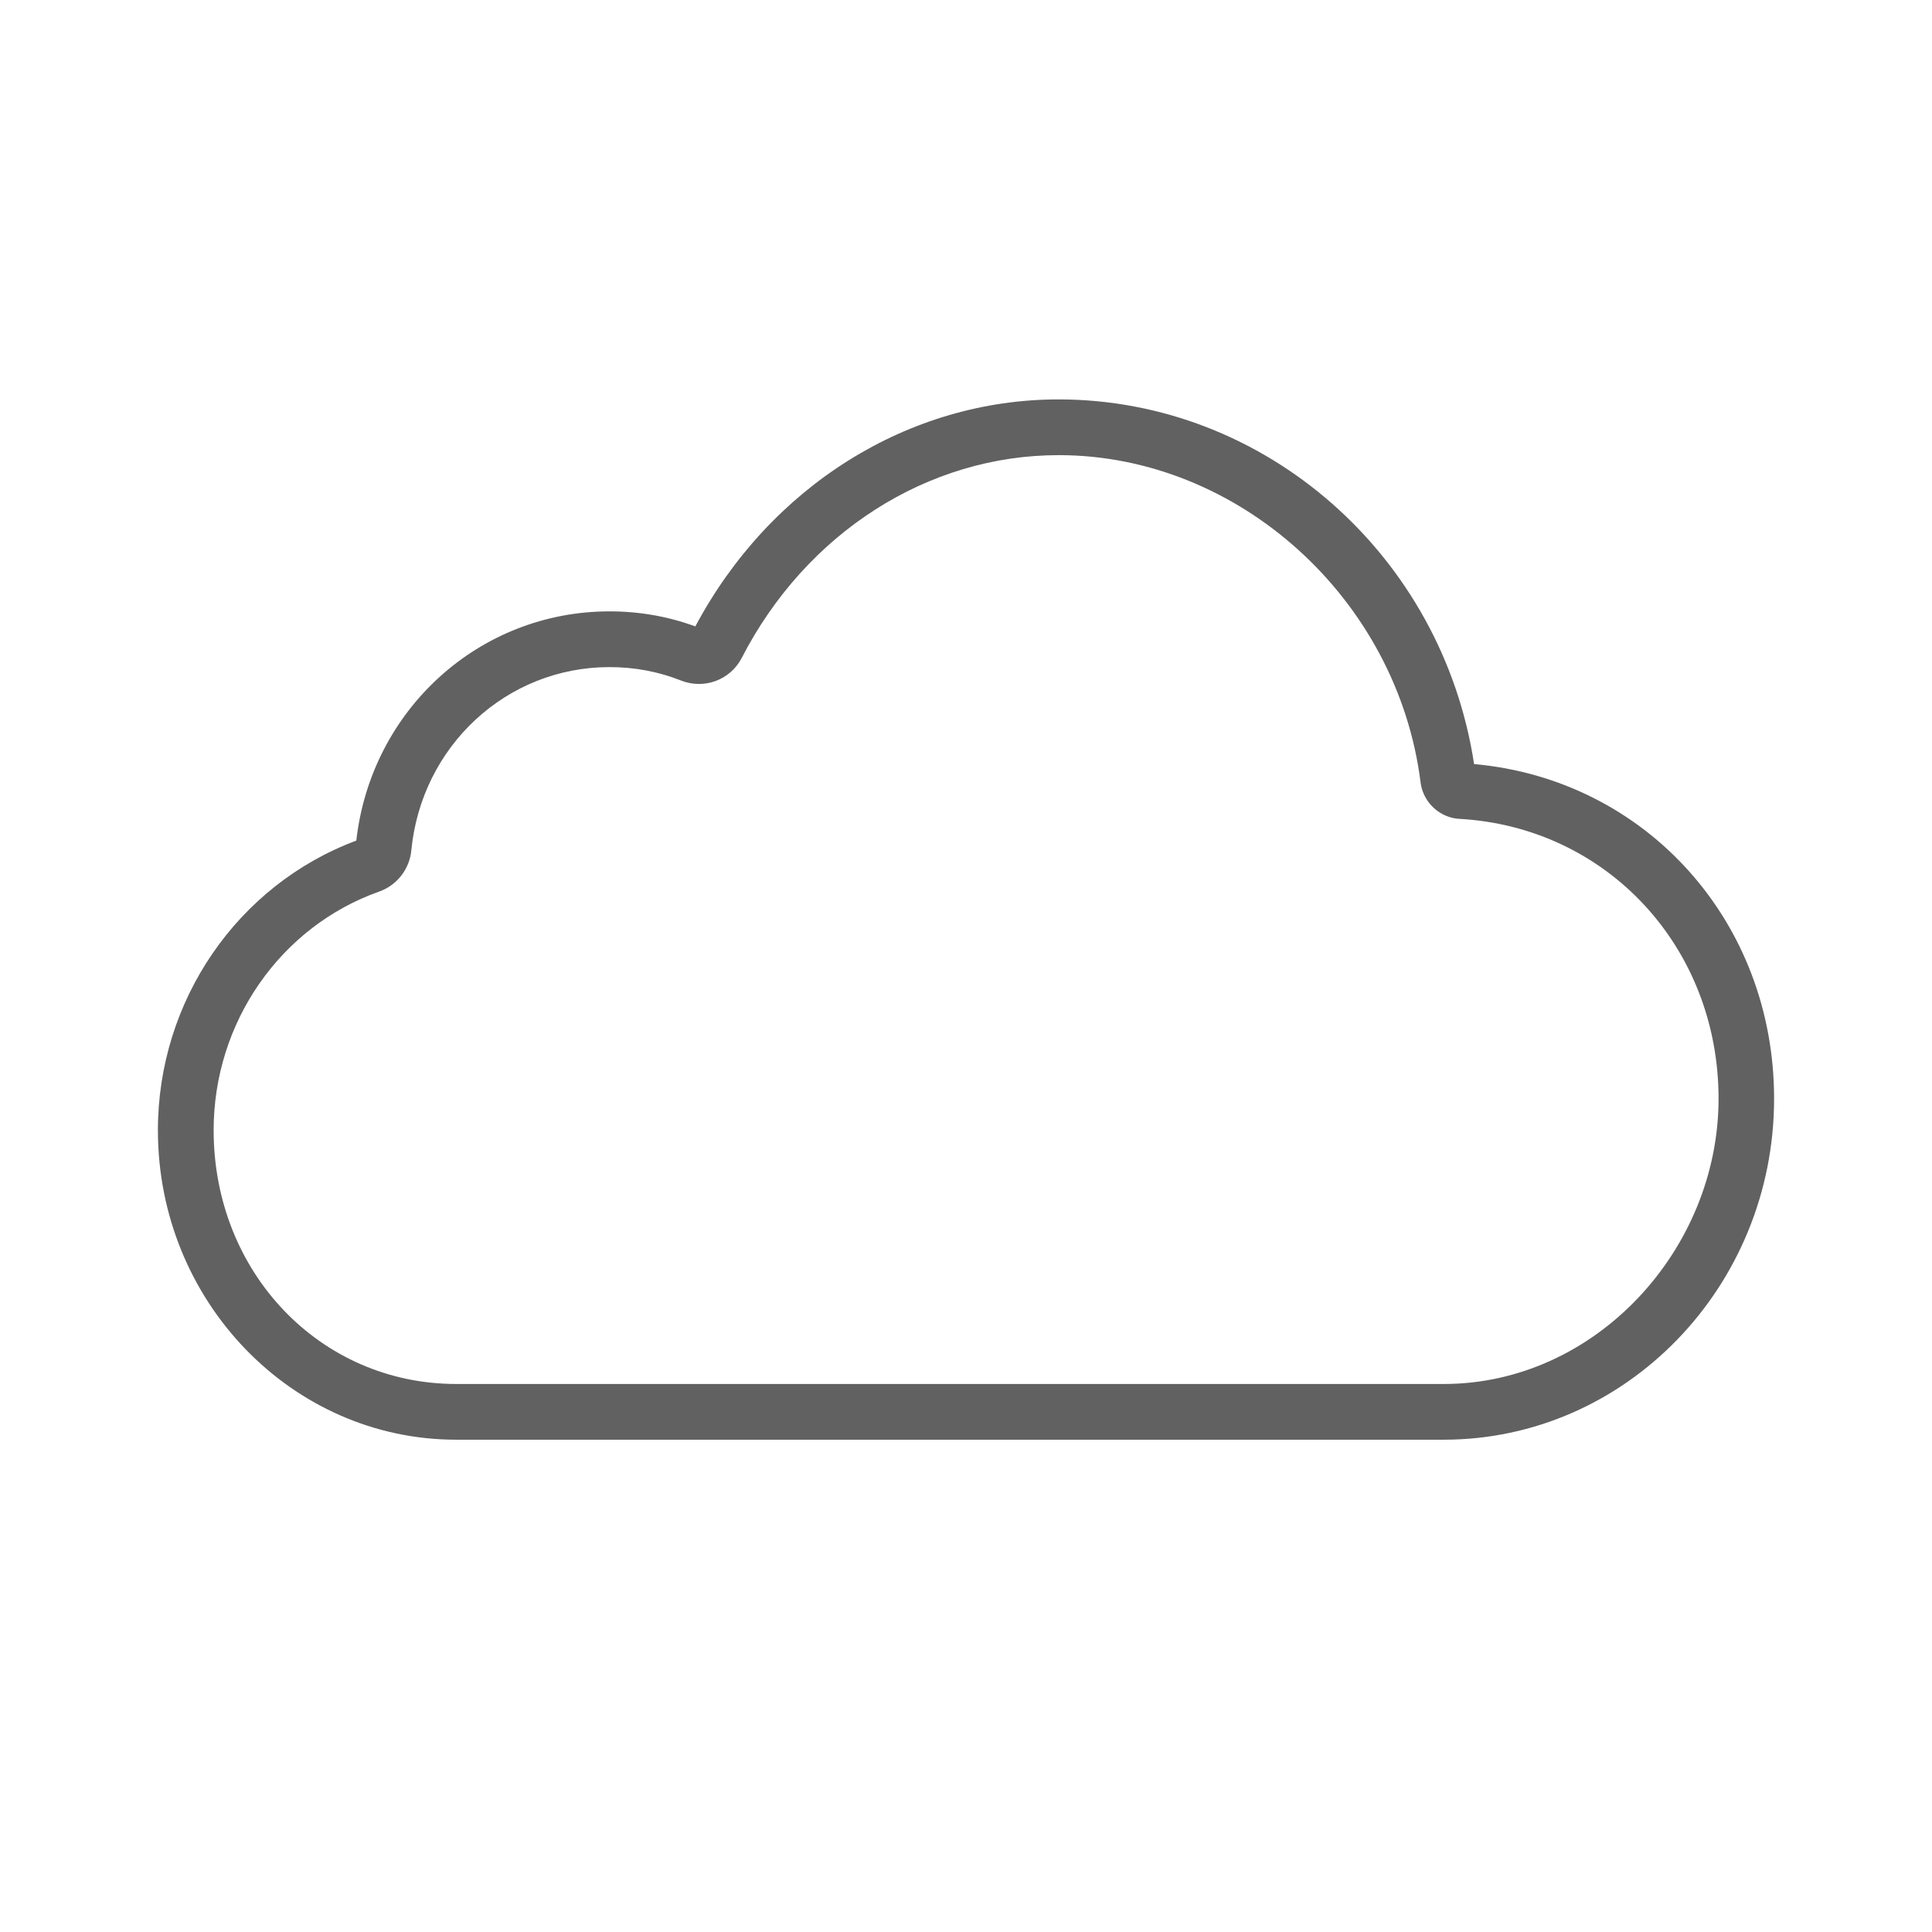 <?xml version="1.0" encoding="UTF-8"?>
<svg id="Layer_1" xmlns="http://www.w3.org/2000/svg" width="104" height="104" version="1.1" viewBox="0 0 104 104">
  <!-- Generator: Adobe Illustrator 30.0.0, SVG Export Plug-In . SVG Version: 2.1.1 Build 123)  -->
  <defs>
    <style>
      .st0 {
        fill: #616161;
      }
    </style>
  </defs>
  <path class="st0" d="M79.35,41.13c-1.71-11.23-11.23-19.63-22.37-19.63-8.07,0-15.53,4.67-19.55,12.22-1.47-.54-3.02-.81-4.62-.81-7.01,0-12.83,5.29-13.63,12.34-6.4,2.39-10.68,8.62-10.68,15.59,0,9.19,7.2,16.66,16.06,16.66h53.15c9.81,0,17.79-8.24,17.79-18.36,0-9.54-6.9-17.18-16.15-18.01ZM77.71,74.5H24.56c-7.32,0-13.06-6-13.06-13.66,0-5.79,3.58-10.96,8.92-12.85.95-.34,1.62-1.2,1.72-2.2.54-5.63,5.13-9.88,10.67-9.88,1.34,0,2.63.24,3.84.72,1.26.5,2.67-.03,3.28-1.22,3.47-6.73,10-10.91,17.06-10.91,9.68,0,18.24,7.74,19.48,17.62.11.86.71,1.59,1.55,1.86.18.06.36.09.55.1h0c7.95.45,13.94,6.92,13.94,15.06s-6.63,15.36-14.79,15.36Z"/>
</svg>